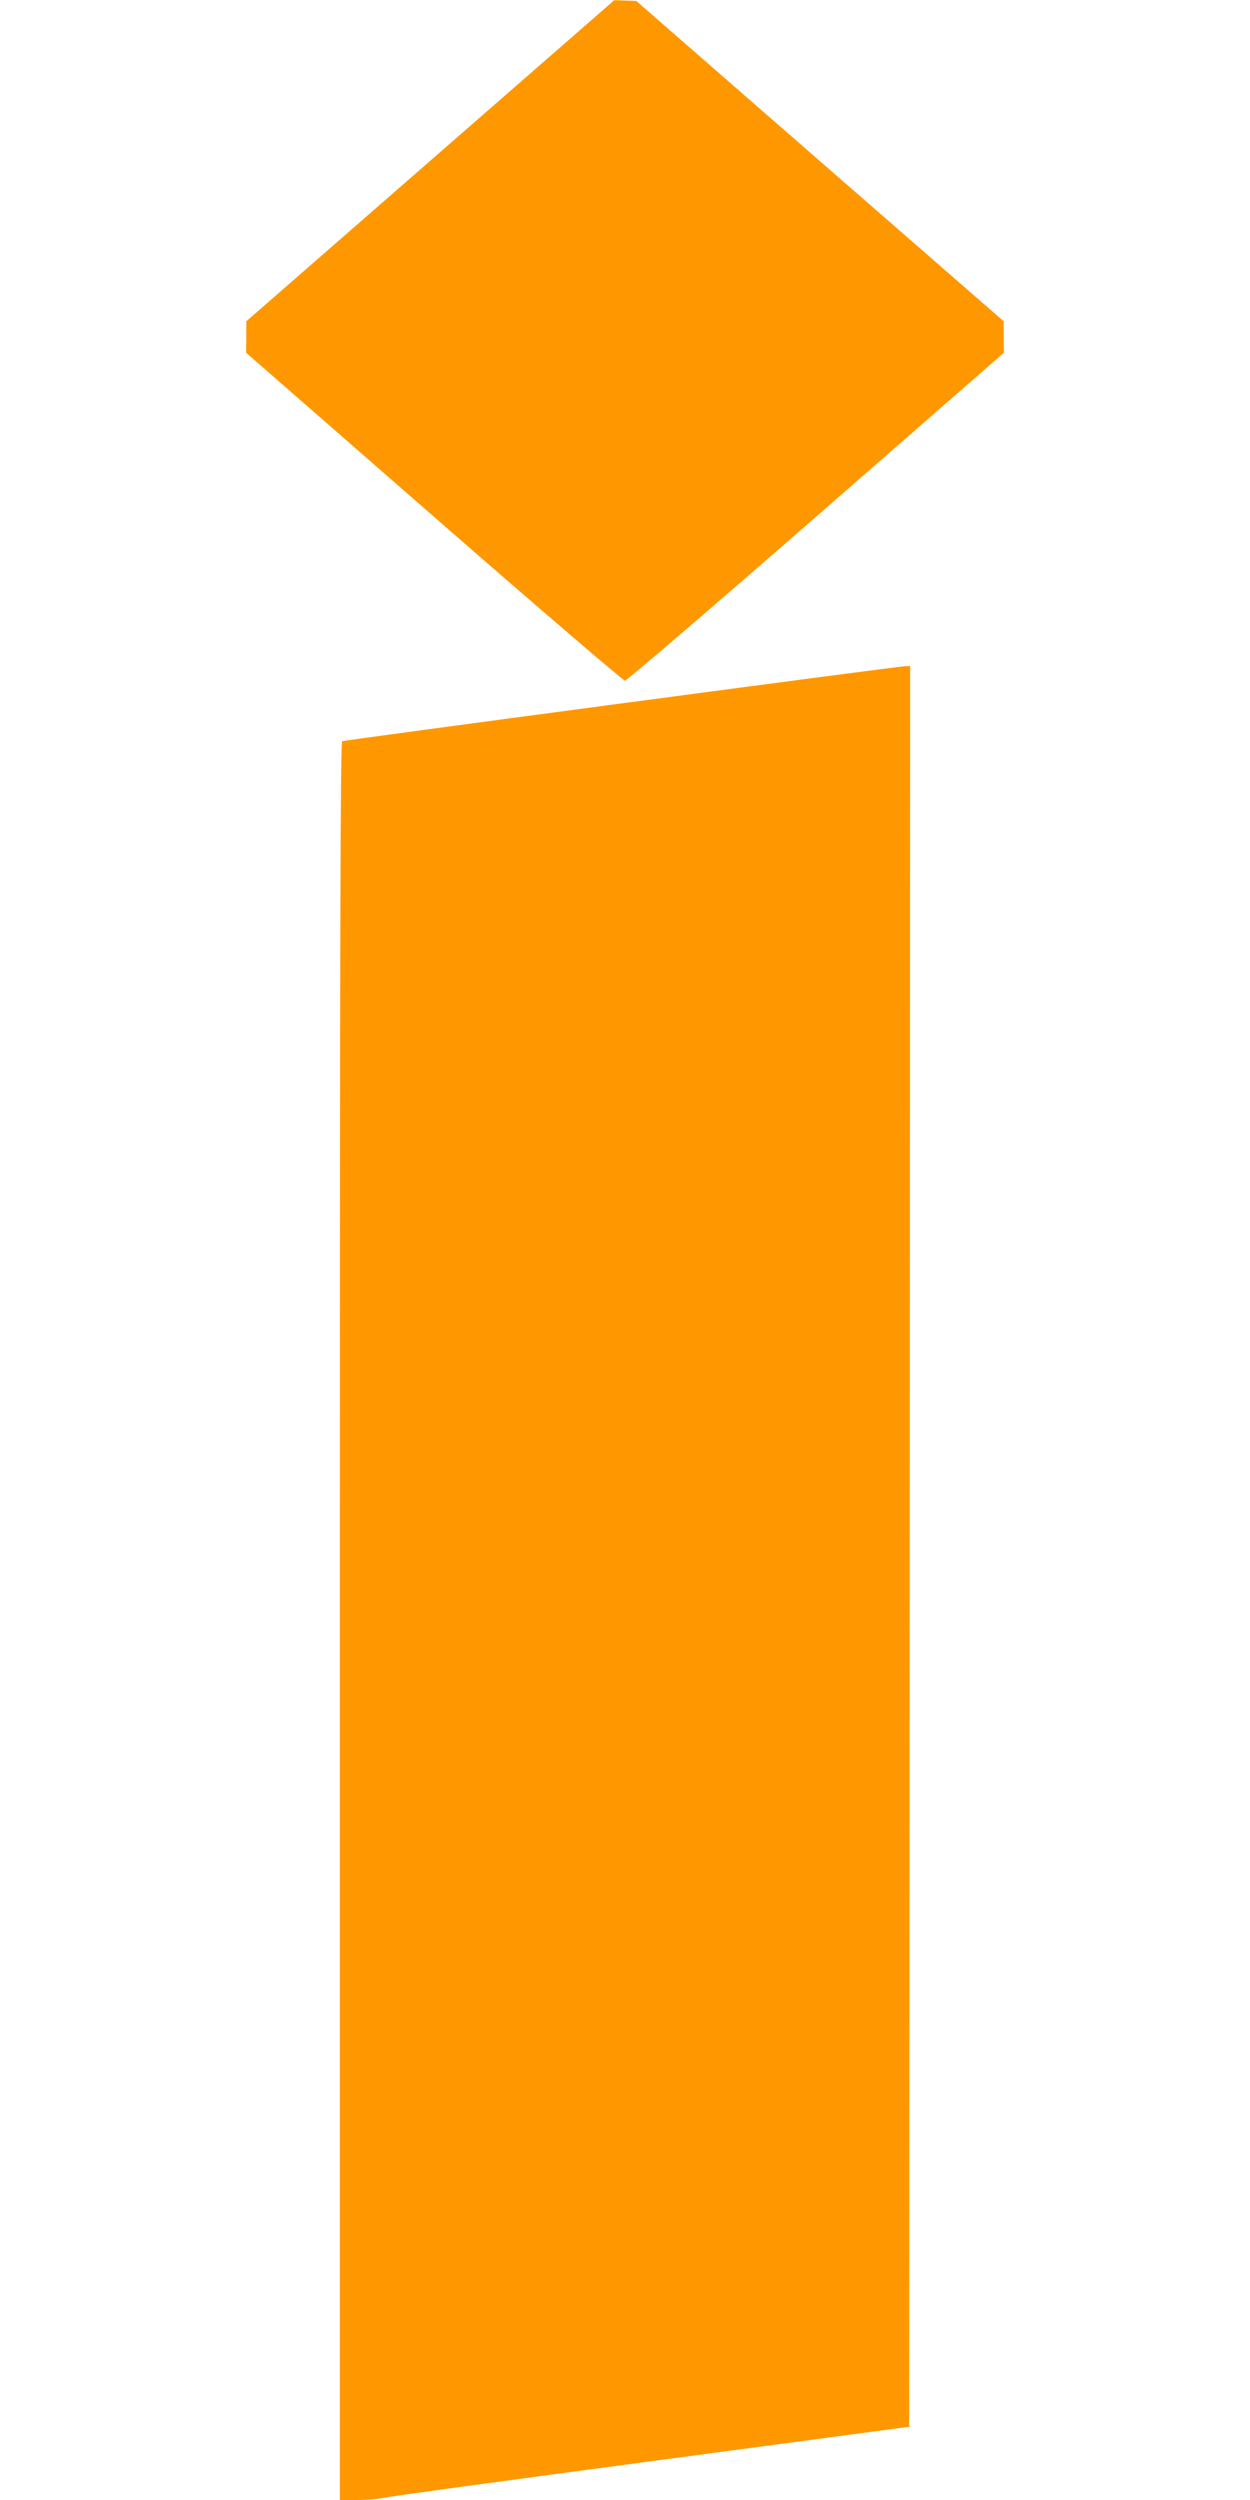 <?xml version="1.0" standalone="no"?>
<!DOCTYPE svg PUBLIC "-//W3C//DTD SVG 20010904//EN"
 "http://www.w3.org/TR/2001/REC-SVG-20010904/DTD/svg10.dtd">
<svg version="1.0" xmlns="http://www.w3.org/2000/svg"
 width="640pt" height="1280pt" viewBox="0 0 640 1280"
 preserveAspectRatio="xMidYMid meet">
<g transform="translate(0,1280) scale(0.1,-0.1)"
fill="#ff9800" stroke="none">
<path d="M2203 11977 l-942 -822 0 -81 -1 -80 962 -840 c528 -461 969 -839
978 -839 9 0 450 378 978 839 l962 840 -1 80 0 81 -941 820 -940 820 -57 2
-56 2 -942 -822z"/>
<path d="M3185 9199 c-781 -104 -1426 -191 -1433 -194 -9 -3 -12 -913 -12
-4505 l0 -4500 90 0 c49 0 109 5 132 11 24 6 639 90 1368 187 l1325 177 3
4508 2 4507 -27 -1 c-16 0 -667 -86 -1448 -190z"/>
</g>
</svg>
